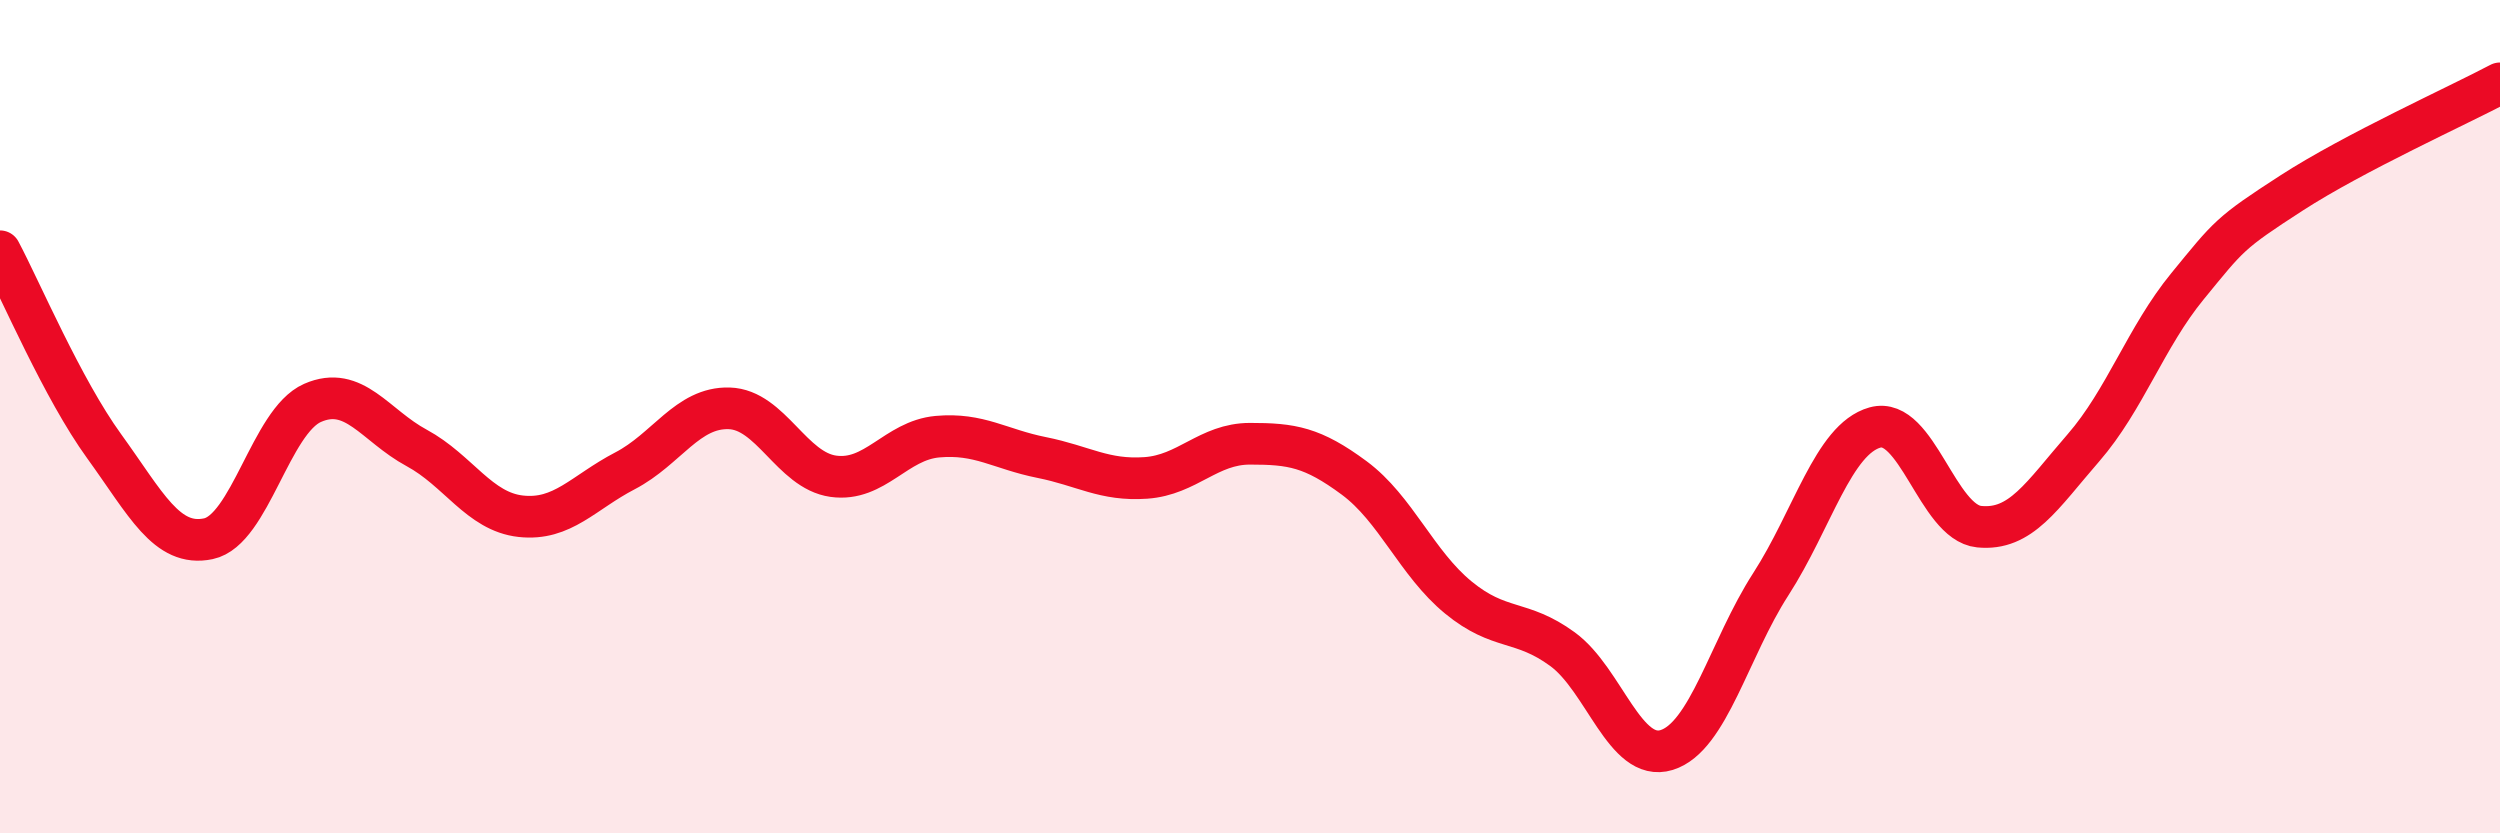 
    <svg width="60" height="20" viewBox="0 0 60 20" xmlns="http://www.w3.org/2000/svg">
      <path
        d="M 0,6.03 C 0.5,6.97 1.5,9.33 2.5,10.71 C 3.5,12.09 4,13.14 5,12.93 C 6,12.72 6.5,10.11 7.5,9.67 C 8.5,9.23 9,10.21 10,10.75 C 11,11.29 11.5,12.28 12.5,12.39 C 13.5,12.5 14,11.82 15,11.3 C 16,10.78 16.5,9.77 17.5,9.8 C 18.5,9.83 19,11.29 20,11.43 C 21,11.57 21.5,10.57 22.5,10.48 C 23.5,10.39 24,10.78 25,10.98 C 26,11.18 26.5,11.54 27.5,11.47 C 28.5,11.4 29,10.65 30,10.65 C 31,10.65 31.5,10.73 32.5,11.47 C 33.5,12.21 34,13.52 35,14.34 C 36,15.16 36.5,14.85 37.5,15.58 C 38.5,16.31 39,18.31 40,18 C 41,17.69 41.5,15.57 42.5,14.02 C 43.5,12.47 44,10.54 45,10.26 C 46,9.98 46.5,12.54 47.5,12.64 C 48.5,12.74 49,11.9 50,10.75 C 51,9.6 51.5,8.09 52.5,6.87 C 53.5,5.65 53.5,5.6 55,4.63 C 56.5,3.66 59,2.53 60,2L60 20L0 20Z"
        fill="#EB0A25"
        opacity="0.1"
        stroke-linecap="round"
        stroke-linejoin="round"
      />
      <path
        d="M 0,6.03 C 0.5,6.97 1.5,9.33 2.5,10.71 C 3.5,12.09 4,13.14 5,12.93 C 6,12.72 6.5,10.11 7.5,9.67 C 8.5,9.23 9,10.21 10,10.75 C 11,11.29 11.5,12.28 12.5,12.39 C 13.5,12.5 14,11.82 15,11.3 C 16,10.78 16.5,9.77 17.5,9.8 C 18.5,9.83 19,11.29 20,11.43 C 21,11.57 21.5,10.57 22.5,10.48 C 23.5,10.39 24,10.78 25,10.98 C 26,11.18 26.5,11.54 27.5,11.47 C 28.5,11.4 29,10.65 30,10.65 C 31,10.65 31.5,10.73 32.5,11.47 C 33.5,12.21 34,13.52 35,14.34 C 36,15.16 36.5,14.85 37.5,15.58 C 38.5,16.31 39,18.31 40,18 C 41,17.69 41.5,15.57 42.5,14.02 C 43.5,12.47 44,10.54 45,10.26 C 46,9.98 46.5,12.54 47.5,12.64 C 48.5,12.74 49,11.9 50,10.75 C 51,9.6 51.5,8.09 52.5,6.87 C 53.5,5.65 53.5,5.6 55,4.63 C 56.5,3.66 59,2.53 60,2"
        stroke="#EB0A25"
        stroke-width="1"
        fill="none"
        stroke-linecap="round"
        stroke-linejoin="round"
      />
    </svg>
  